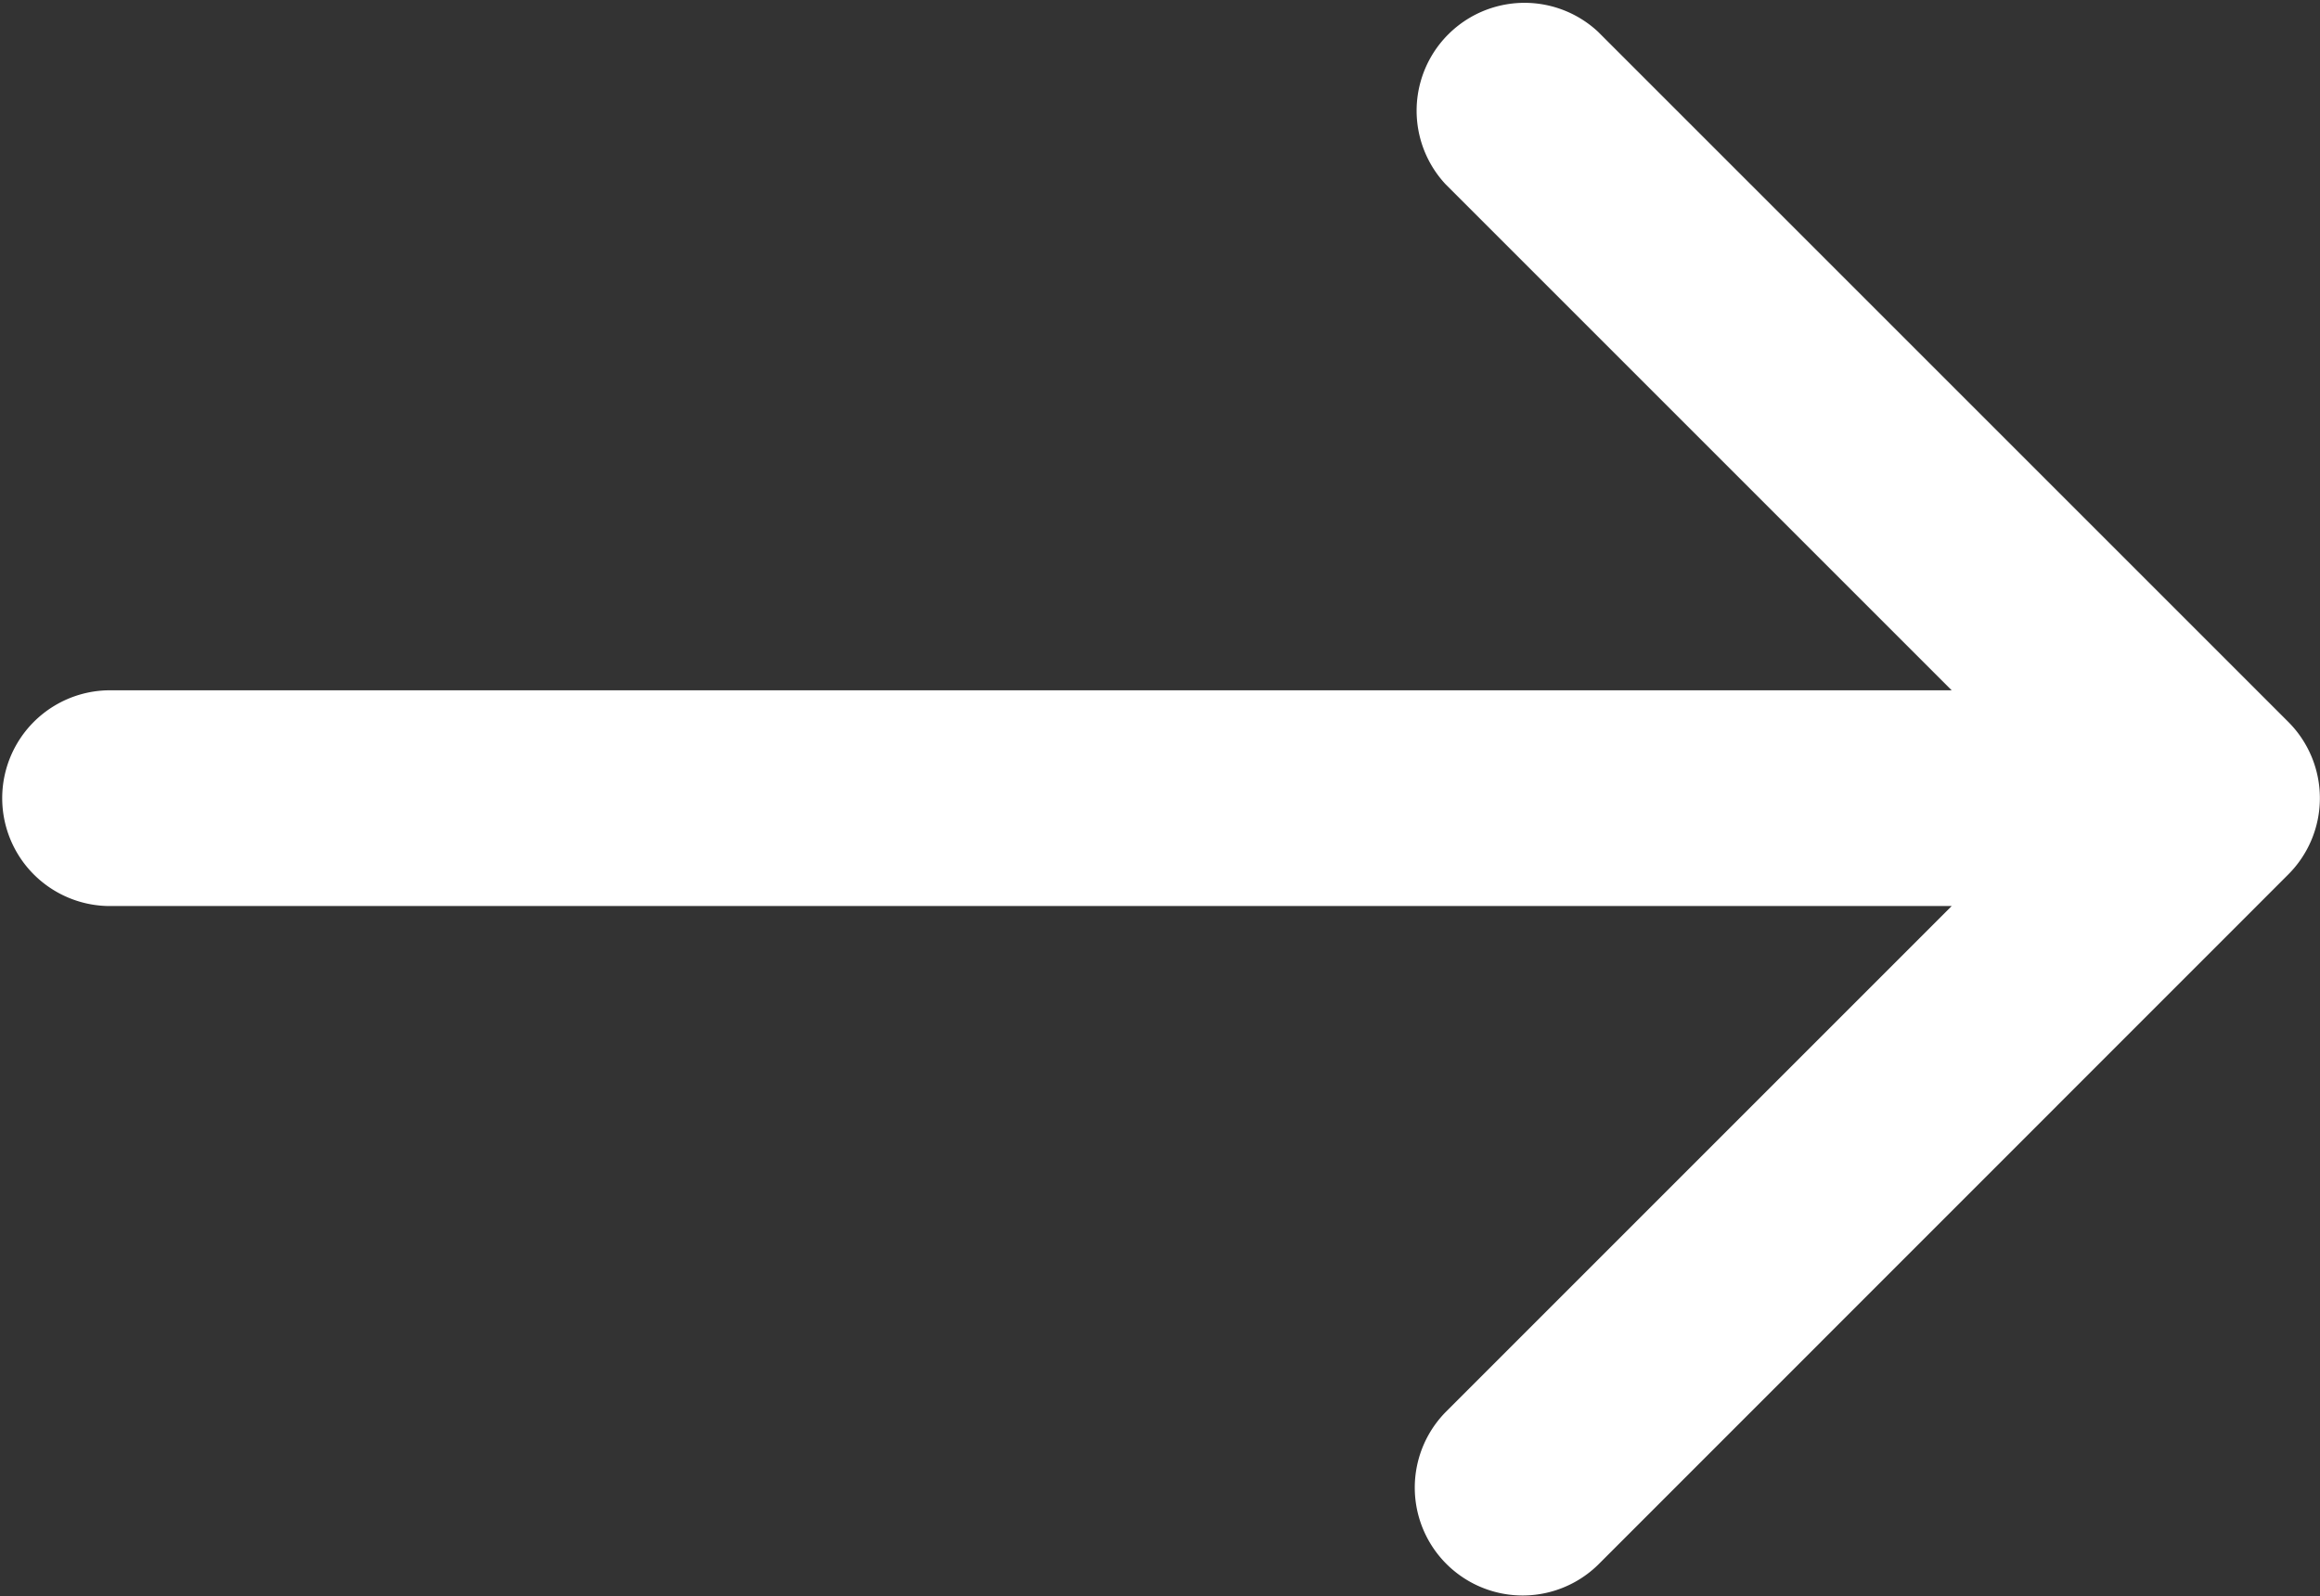 <svg xmlns="http://www.w3.org/2000/svg" viewBox="0 0 512 352.34"><rect x="0" y="0" width="512" height="352.34" fill="#333333" stroke="none"/><defs><style>.cls-1{fill:#fff;}</style></defs><title>arrow_right_long</title><g id="Ebene_2" data-name="Ebene 2"><g id="Capa_1" data-name="Capa 1"><path class="cls-1" d="M505,159.33,352.66,7A23.81,23.81,0,0,0,319,40.64L430.72,152.36H23.81a23.81,23.81,0,0,0,0,47.61H430.72L319,311.7a23.81,23.81,0,0,0,33.67,33.67L505,193A23.81,23.81,0,0,0,505,159.33Z"/></g></g></svg>